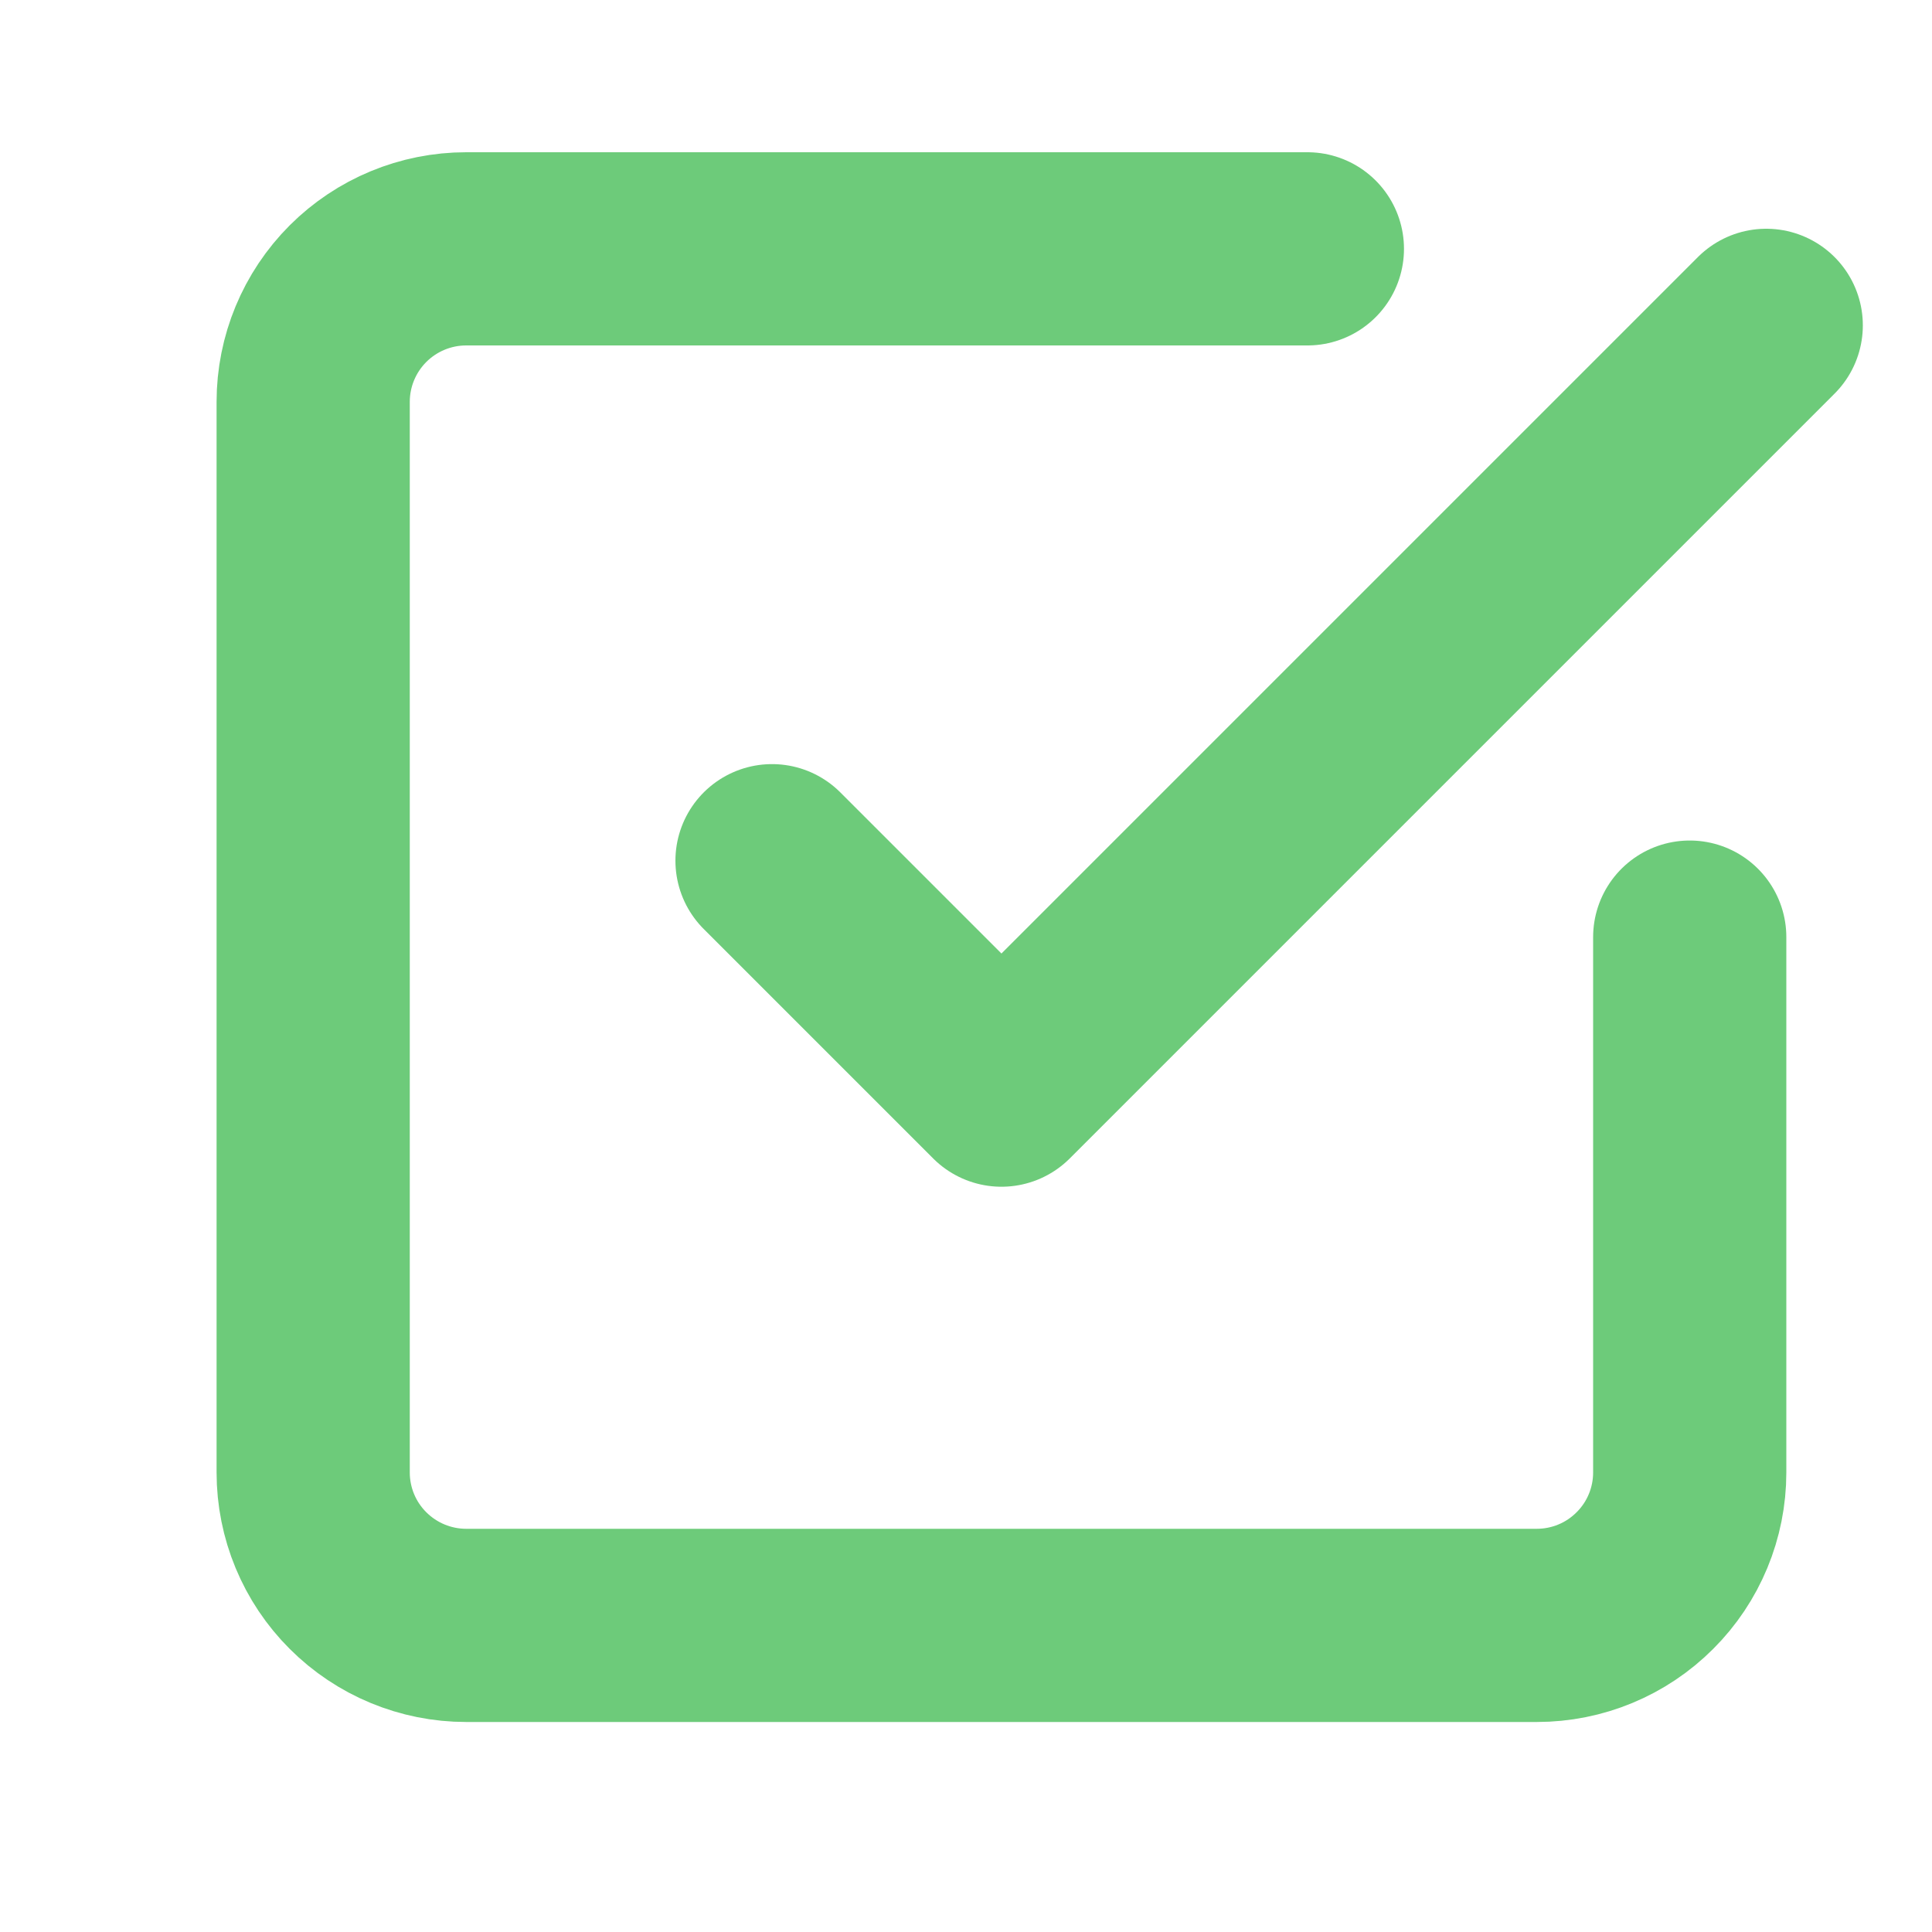 <svg width="20" height="20" viewBox="0 0 20 20" fill="none" xmlns="http://www.w3.org/2000/svg">
<g id="icon / feathericons / check-square" clip-path="url(#clip0_530_55721)">
<path id="Vector" d="M7.992 8.91L10.367 11.285L18.284 3.368" stroke="#6DCB7A" stroke-width="2" stroke-linecap="round" stroke-linejoin="round"/>
<path id="Vector_2" d="M17.492 9.701V15.243C17.492 15.663 17.325 16.066 17.028 16.362C16.732 16.659 16.329 16.826 15.909 16.826H4.826C4.406 16.826 4.003 16.659 3.706 16.362C3.409 16.066 3.242 15.663 3.242 15.243V4.16C3.242 3.74 3.409 3.337 3.706 3.04C4.003 2.743 4.406 2.576 4.826 2.576H13.534" stroke="#6DCB7A" stroke-width="2" stroke-linecap="round" stroke-linejoin="round"/>
</g>
<defs>
<clipPath id="clip0_530_55721">
<rect width="19" height="19" fill="white" transform="translate(0.867 0.201)"/>
</clipPath>
</defs>
</svg>
